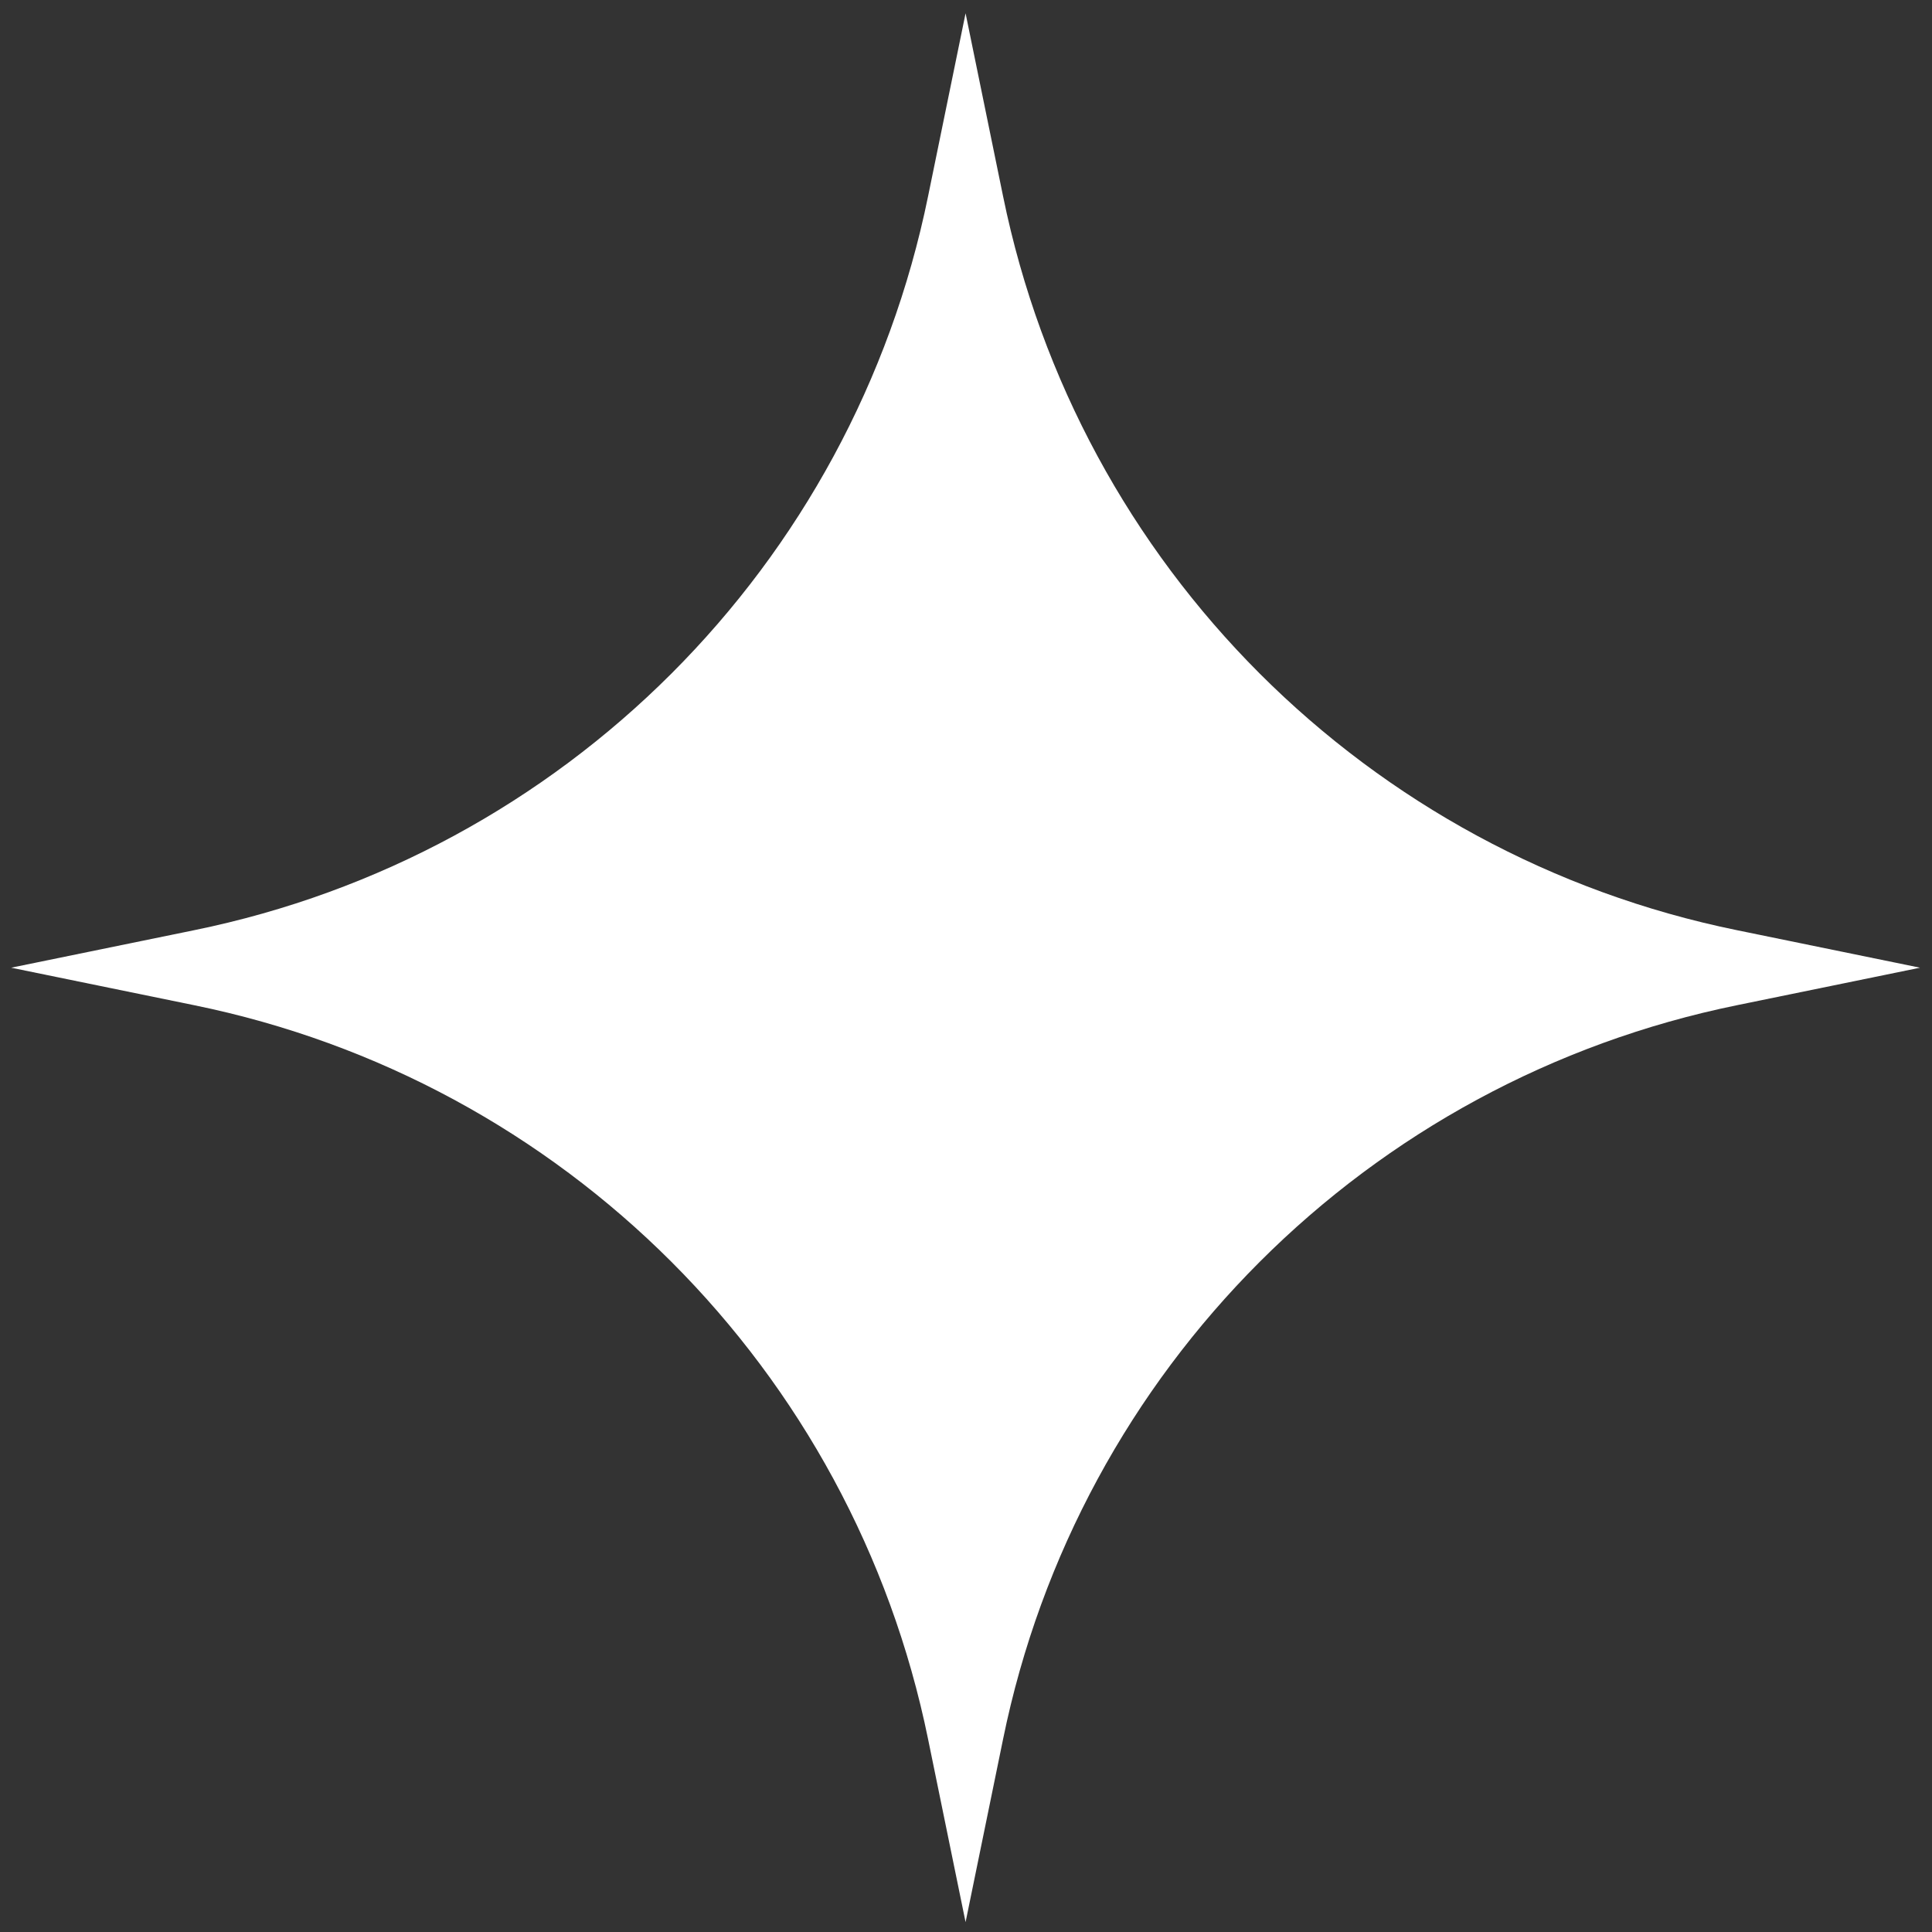 <?xml version="1.0" encoding="UTF-8"?> <svg xmlns="http://www.w3.org/2000/svg" width="118" height="118" viewBox="0 0 118 118" fill="none"><rect x="0" y="0" width="118" height="118" fill="#333333" stroke="none"/><path d="M58.974 0.811L61.263 11.981C65.872 34.566 83.513 52.207 106.097 56.815L117.268 59.104L106.097 61.393C83.513 66.002 65.872 83.642 61.263 106.227L58.974 117.398L56.685 106.227C52.077 83.642 34.436 66.002 11.851 61.393L0.681 59.104L11.851 56.815C34.436 52.207 52.077 34.566 56.685 11.981L58.974 0.811Z" fill="white"></path></svg> 
